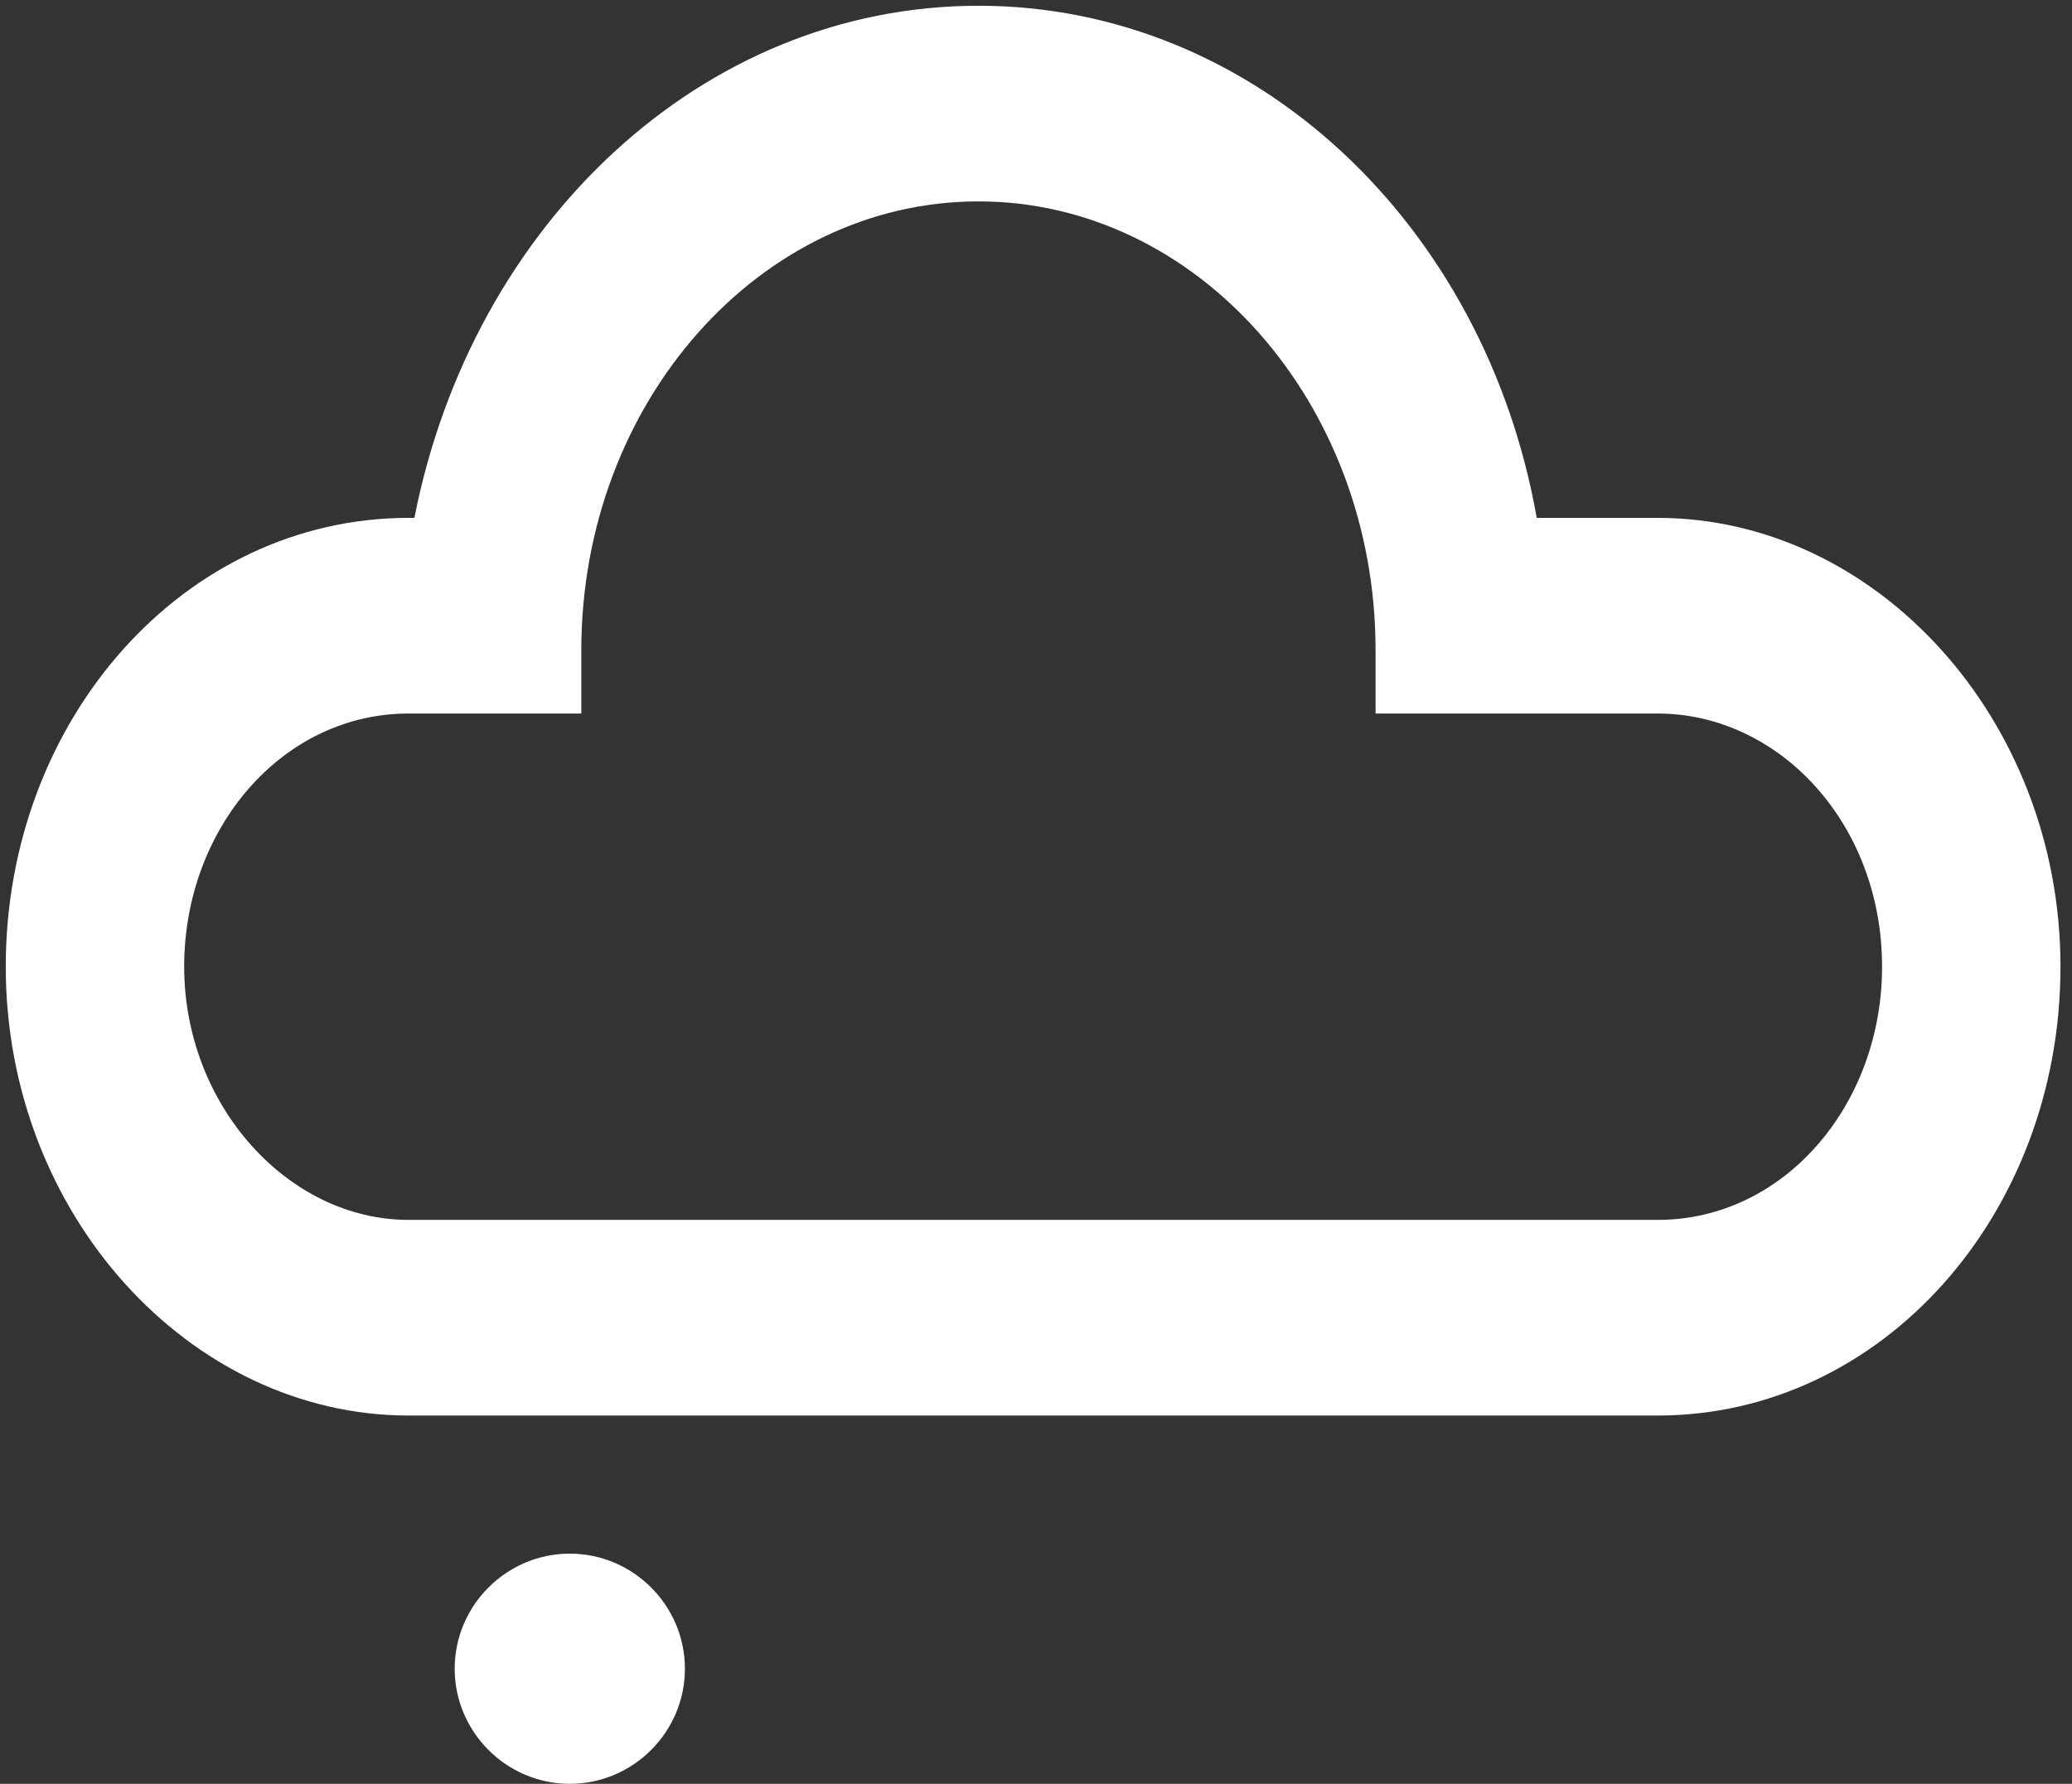 <?xml version="1.0" encoding="utf-8"?>
<!-- Generator: Adobe Illustrator 24.0.3, SVG Export Plug-In . SVG Version: 6.00 Build 0)  -->
<svg version="1.1" id="Ebene_1" xmlns="http://www.w3.org/2000/svg" xmlns:xlink="http://www.w3.org/1999/xlink" x="0px" y="0px"
	 viewBox="0 0 36 31" style="enable-background:new 0 0 36 31;" xml:space="preserve">
<rect x="0" y="0" width="36" height="31" fill="#333333" stroke="none"/>
<style type="text/css">
	.st0{fill:#FFFFFF;}
</style>
<title>Weather Icon Snow 1</title>
<desc>Created with Sketch.</desc>
<g id="New-Icons_200211">
	<g id="Weather-Icon-Snow-1">
		<path id="Fill-3" class="st0" d="M9.9,27c-1.1,0-2,0.9-2,2s0.9,2,2,2s2-0.9,2-2S11,27,9.9,27"/>
		<path id="Combined-Shape" class="st0" d="M17,0.1c4.8,0,8.8,3.8,9.7,8.9l0,0h2.1c3.8,0,7,3.5,7,7.8c0,4.3-3.1,7.8-7,7.8l0,0H7.1
			c-3.8,0-7-3.5-7-7.8c0-4.3,3.1-7.8,7-7.8l0,0h0.1C8.2,3.9,12.2,0.1,17,0.1z M17,3.5c-3.8,0-6.9,3.5-6.9,7.8l0,0v1.1h-3
			c-2.2,0-3.9,2-3.9,4.4c0,2.4,1.8,4.4,3.9,4.4l0,0h21.7c2.2,0,3.9-2,3.9-4.4c0-2.5-1.8-4.4-3.9-4.4l0,0h-4.9v-1.1
			C23.9,7,20.8,3.5,17,3.5z"/>
	</g>
</g>
</svg>
